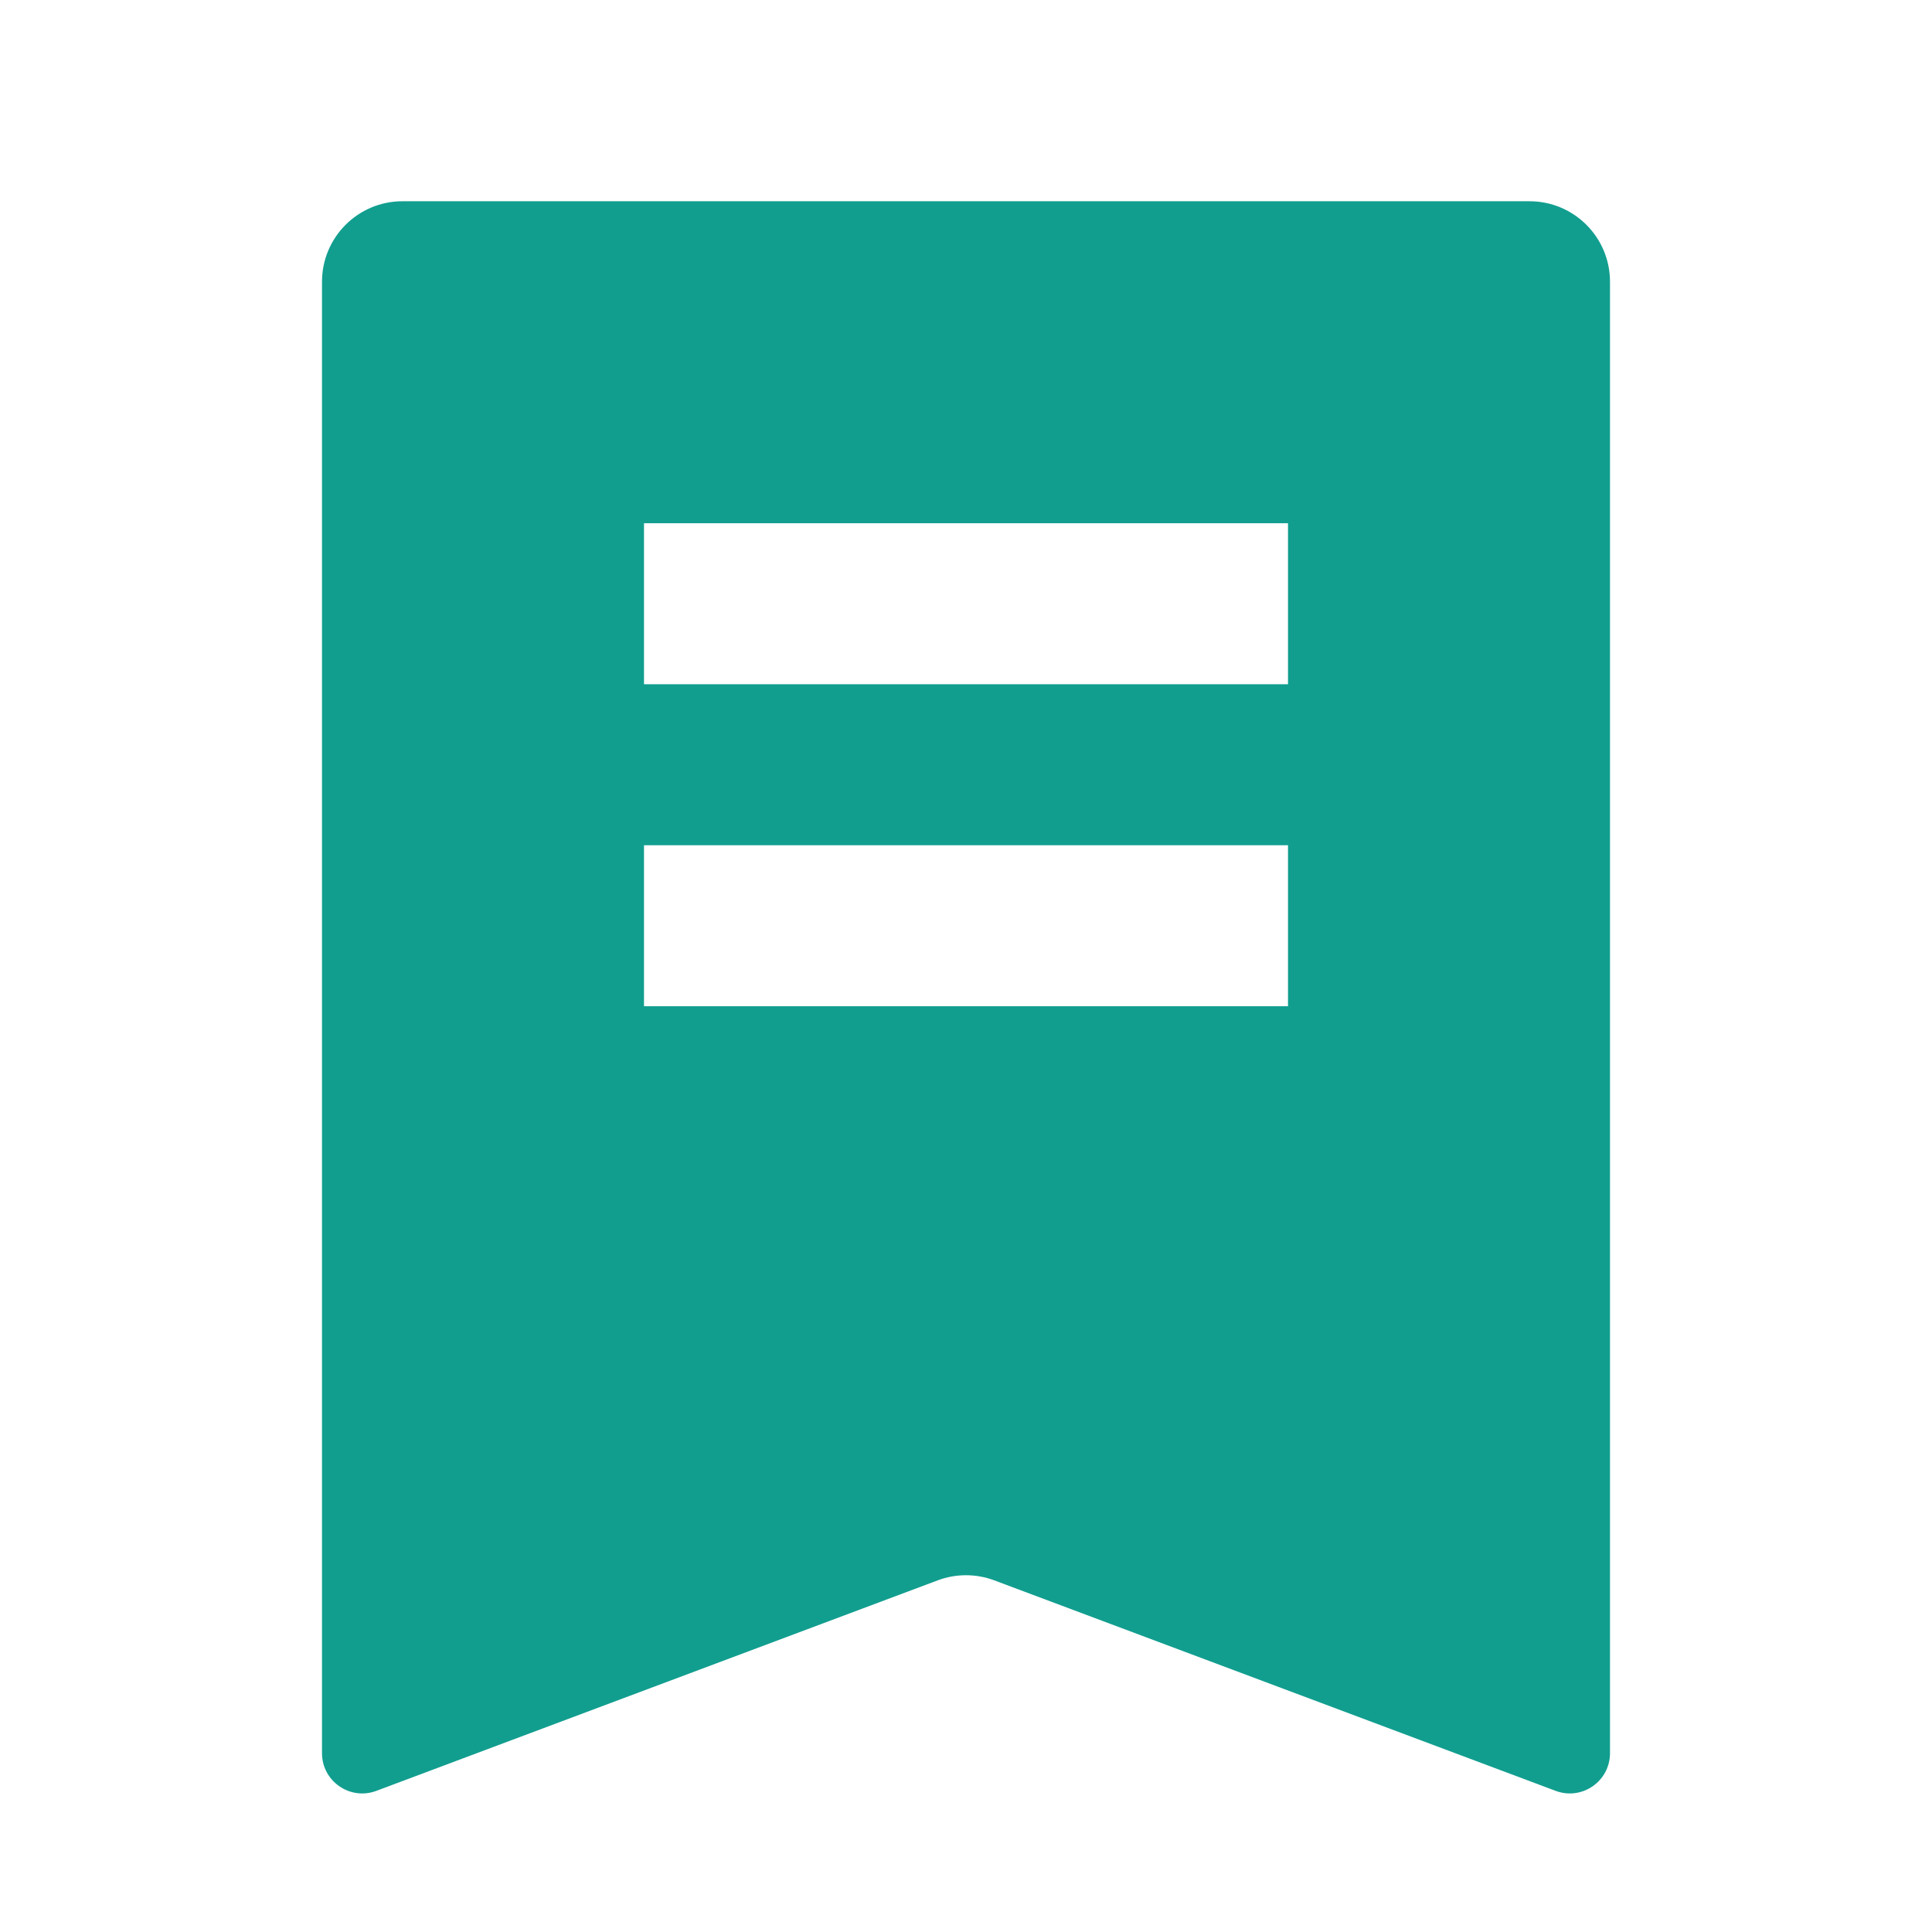 <svg width="48" height="48" viewBox="0 0 48 48" fill="none" xmlns="http://www.w3.org/2000/svg">
<path fill-rule="evenodd" clip-rule="evenodd" d="M8 7C8 5.895 8.895 5 10 5H38C39.105 5 40 5.895 40 7V43.557C40 44.255 39.303 44.739 38.649 44.493L24.702 39.263C24.25 39.094 23.75 39.094 23.298 39.263L9.351 44.493C8.697 44.739 8 44.255 8 43.557V7ZM16 13H32V17H16V13ZM32 21H16V25H32V21Z" fill="#119E8F"/>
</svg>

